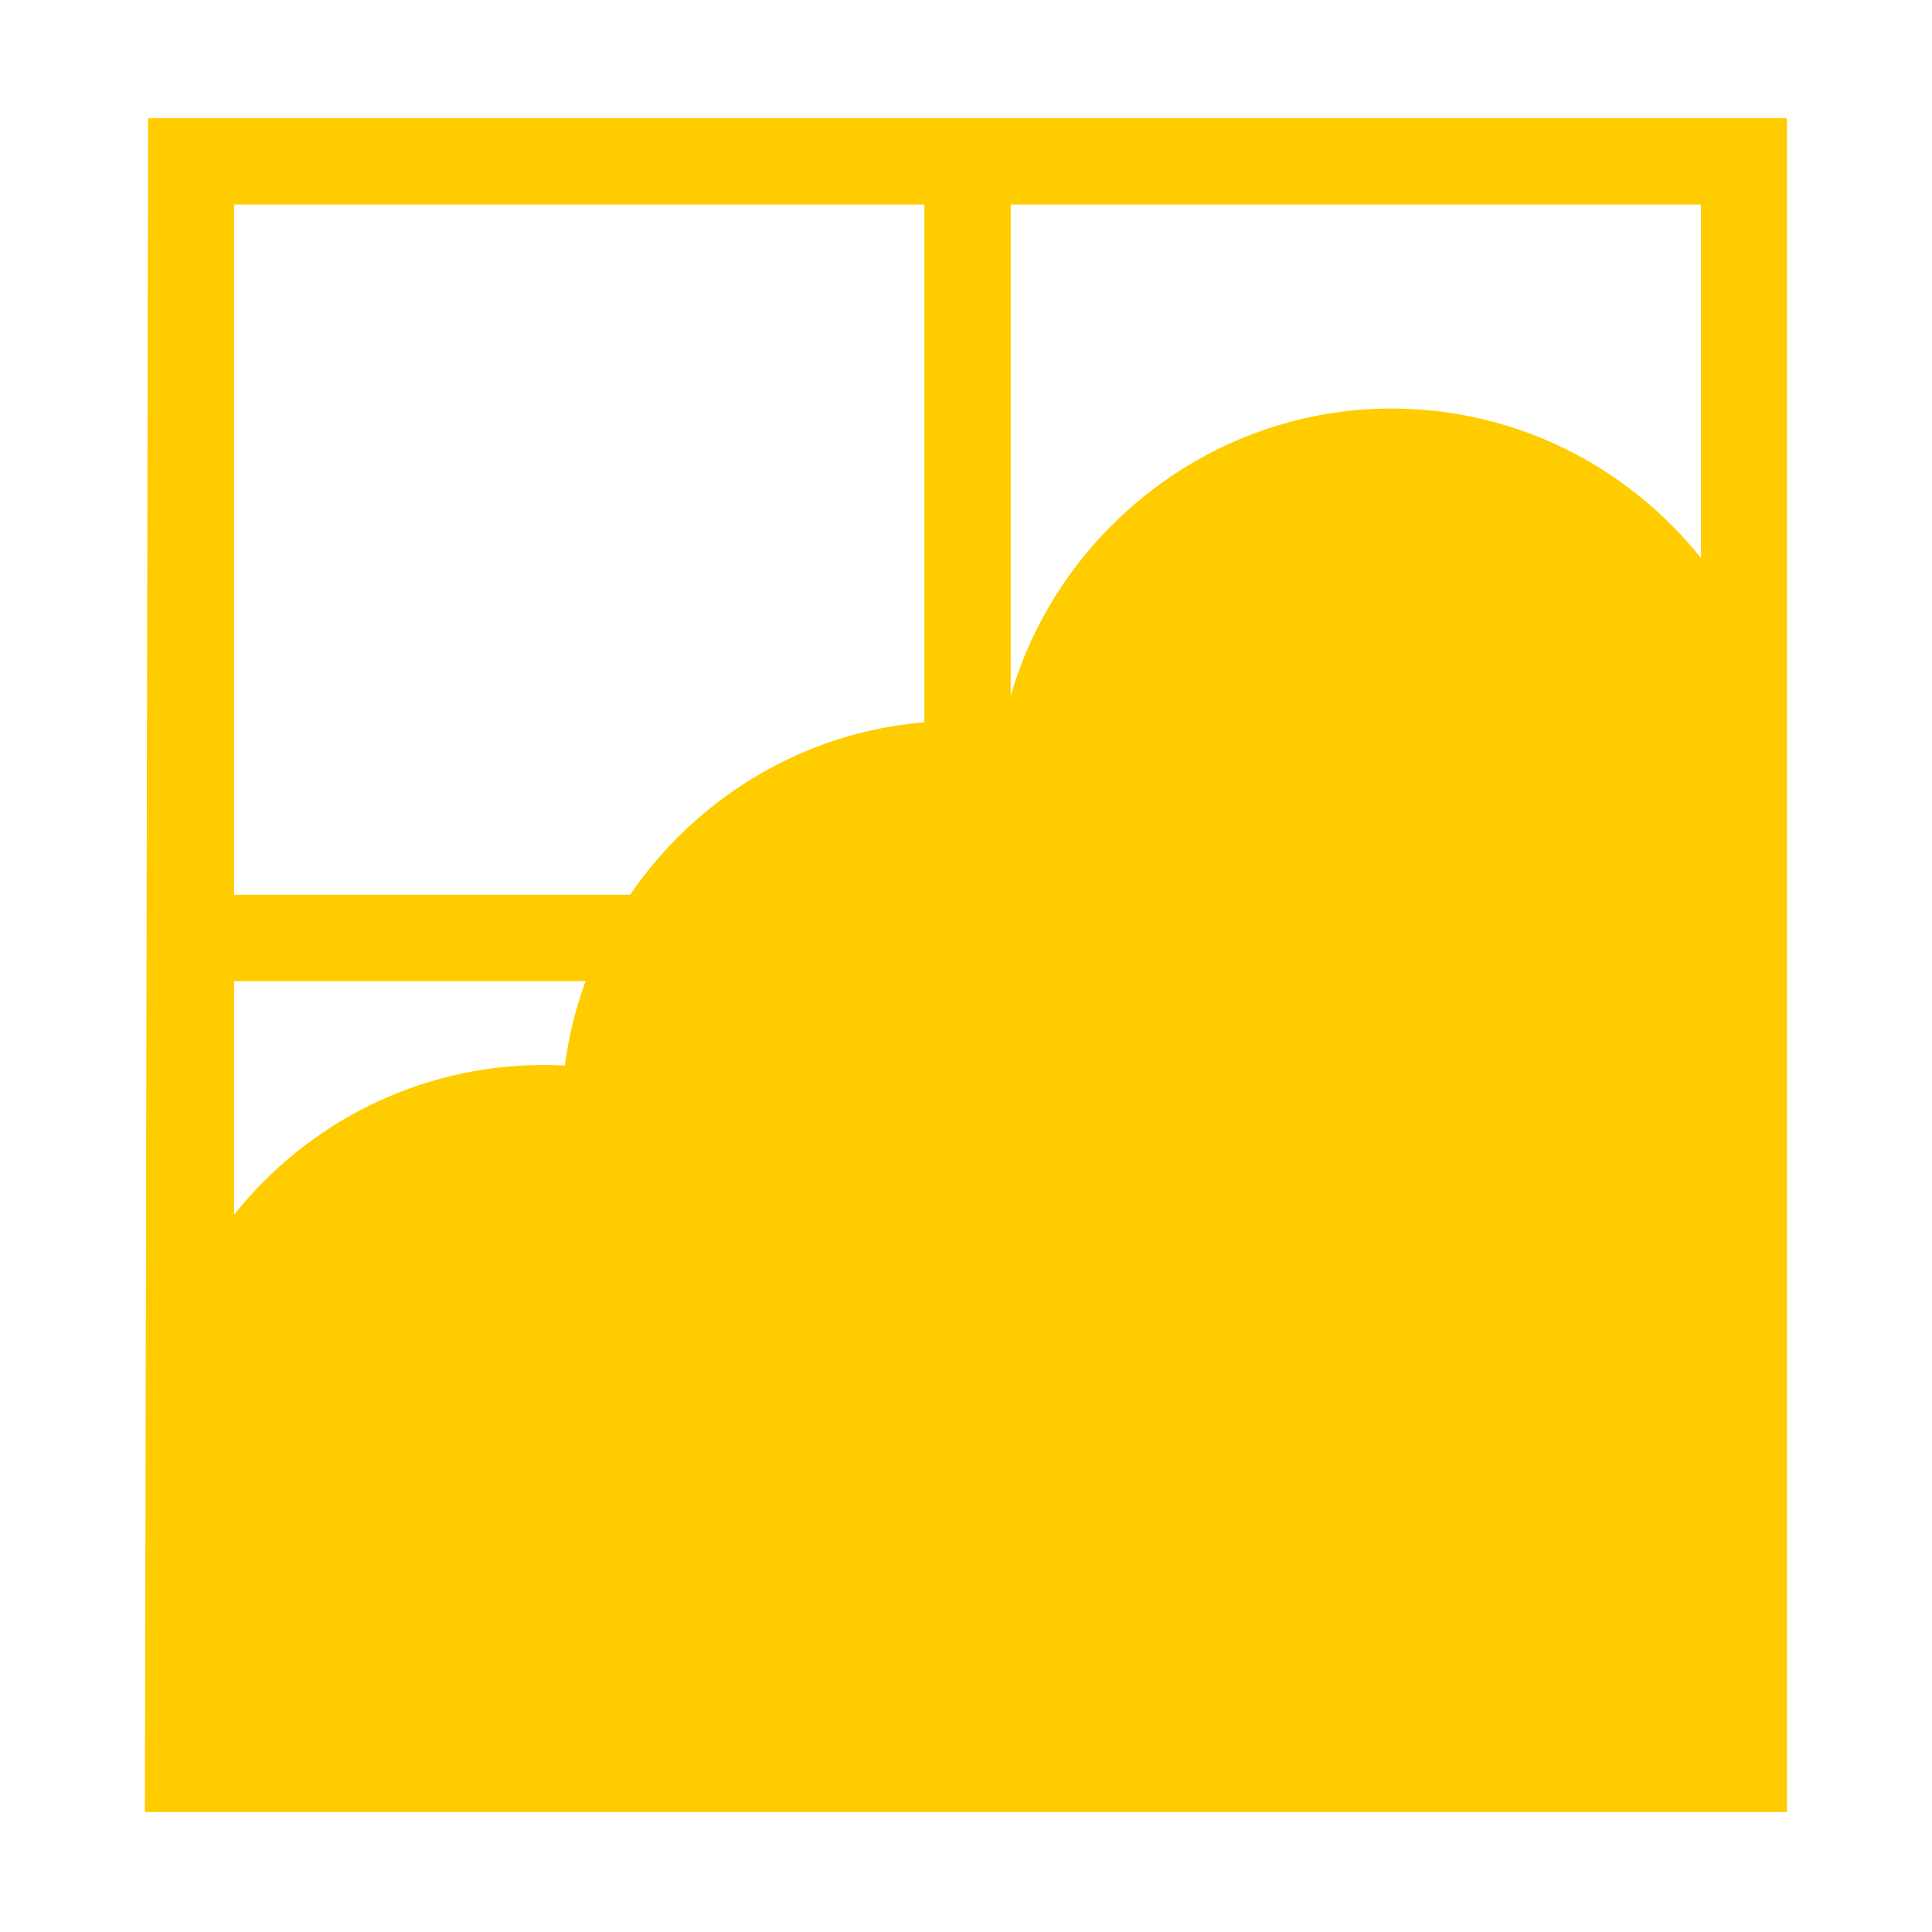 <?xml version="1.0" encoding="UTF-8"?><svg id="Camada_1" xmlns="http://www.w3.org/2000/svg" viewBox="0 0 1080 1080"><defs><style>.cls-1{fill:#fc0;stroke-width:0px;}</style></defs><path class="cls-1" d="M998.9,66.09H82.8l-1.8,946.86h917.9V66.09ZM315.73,595.63c-3.9-.22-7.87-.3-11.77-.3-69.98,0-132.52,32.7-173.09,83.69v-130.56h196.49c-5.51,15.04-9.49,30.86-11.62,47.17ZM516.76,403.73c-68.2,5.68-127.84,42.69-164.51,96.44h-221.39V114.35h385.89v289.38ZM950.87,311.98c-40.63-50.92-103.09-83.61-173.15-83.61-99.49,0-186.01,67.86-212.74,160.68V114.35h385.89v197.63Z"/></svg>